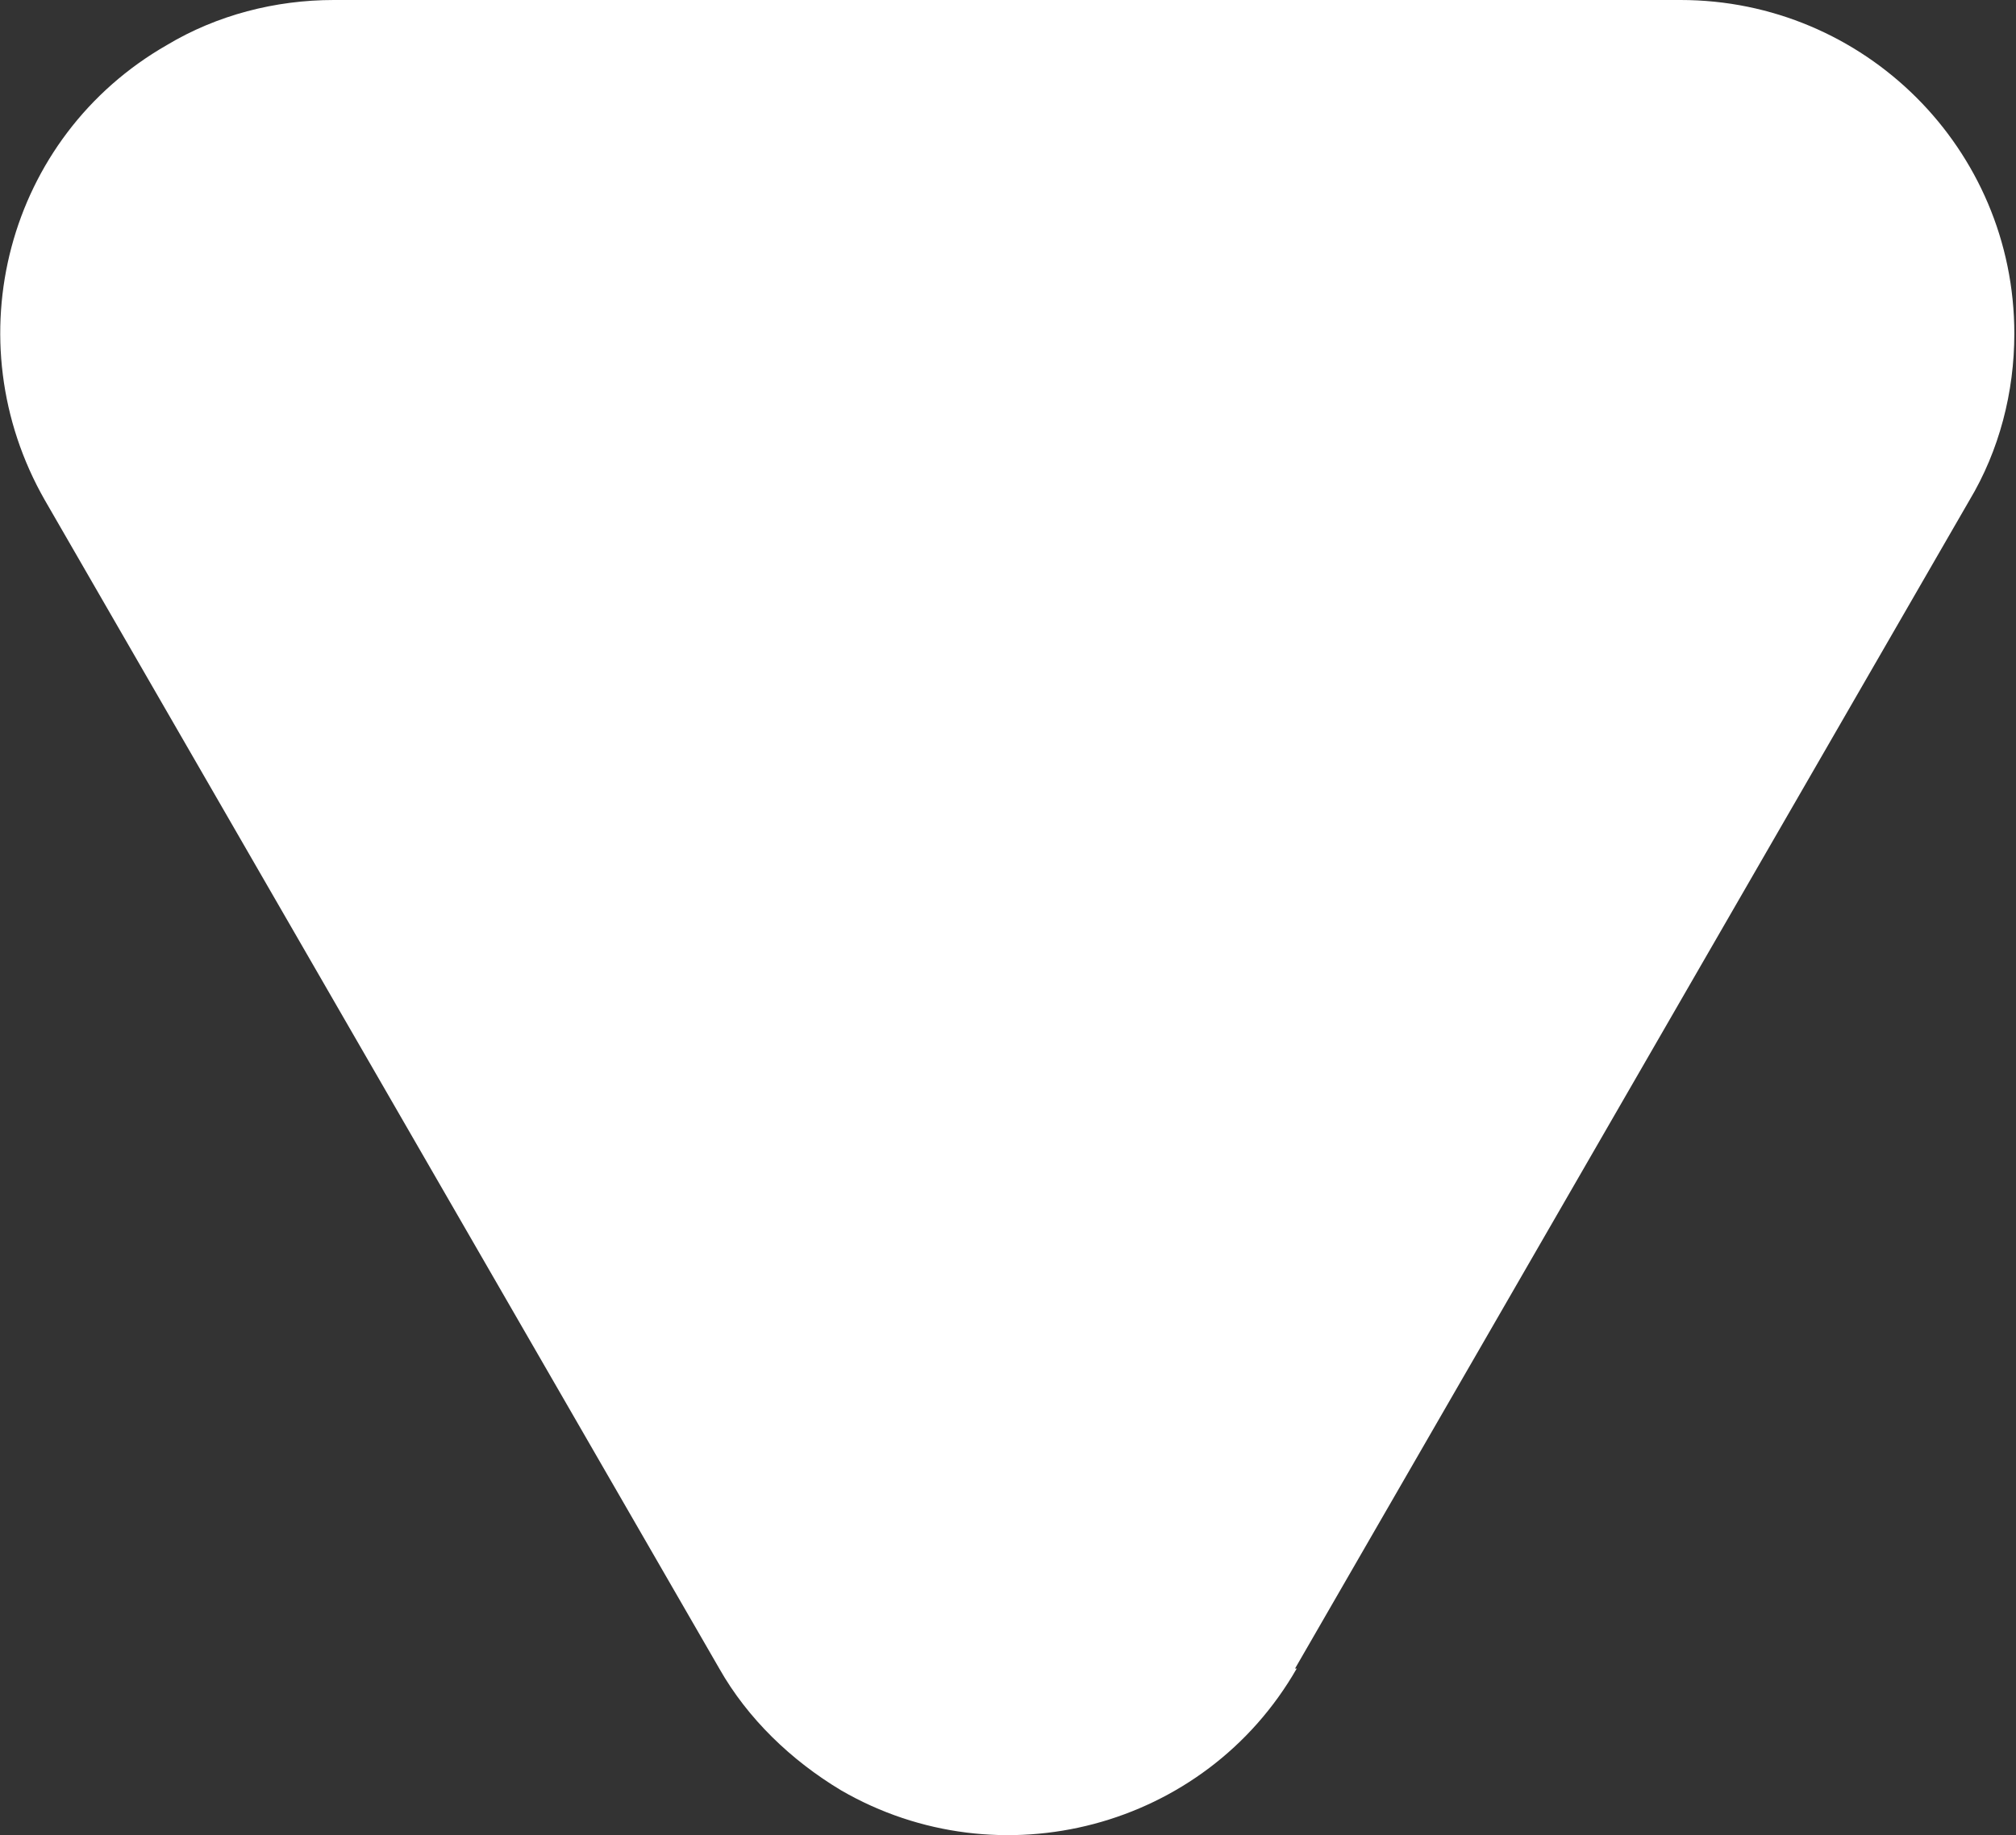 <?xml version="1.0" encoding="UTF-8"?>
<svg id="_レイヤー_2" data-name="レイヤー_2" xmlns="http://www.w3.org/2000/svg" viewBox="0 0 12.08 11">
  <rect x="0" y="0" width="12.08" height="11" fill="#333333" stroke="none"/>
  <defs>
    <style>
      .cls-1 {
        fill: #fff;
      }
    </style>
  </defs>
  <g id="_白抜き" data-name="白抜き">
    <path id="_多角形_43" data-name="多角形_43" class="cls-1" d="M7.77,10c-.55.96-1.78,1.28-2.73.73-.3-.18-.56-.43-.73-.73L.27,3C-.28,2.04.04.82,1,.27,1.3.09,1.65,0,2,0h8.07c1.1,0,2,.89,2,2,0,.35-.09.7-.27,1l-4.04,7Z"/>
  </g>
</svg>